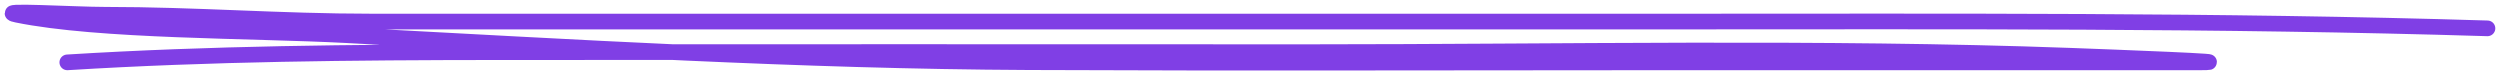 <?xml version="1.0" encoding="UTF-8"?> <svg xmlns="http://www.w3.org/2000/svg" width="399" height="12" viewBox="0 0 399 12" fill="none"><path d="M397 4.525C354.062 3.204 311.034 3.44 267.757 3.44C198.285 3.44 128.813 3.44 59.341 3.44C44.644 3.44 31.292 2.354 16.717 2.354C12.047 2.354 -1.181 1.557 2.705 2.354C15.759 5.032 40.266 4.82 55.226 5.61C91.297 7.517 127.479 9.752 164.186 9.922C198.077 10.078 231.999 9.952 265.895 9.952C294.311 9.952 322.727 9.952 351.143 9.952C358.161 9.952 337.339 9.151 330.37 8.896C290.446 7.437 249.2 8.324 209.063 8.324C165.885 8.324 122.704 8.282 79.526 8.324C56.132 8.346 33.658 8.541 10.74 9.952" stroke="#803FE5" stroke-width="2.5" stroke-linecap="round"></path></svg> 